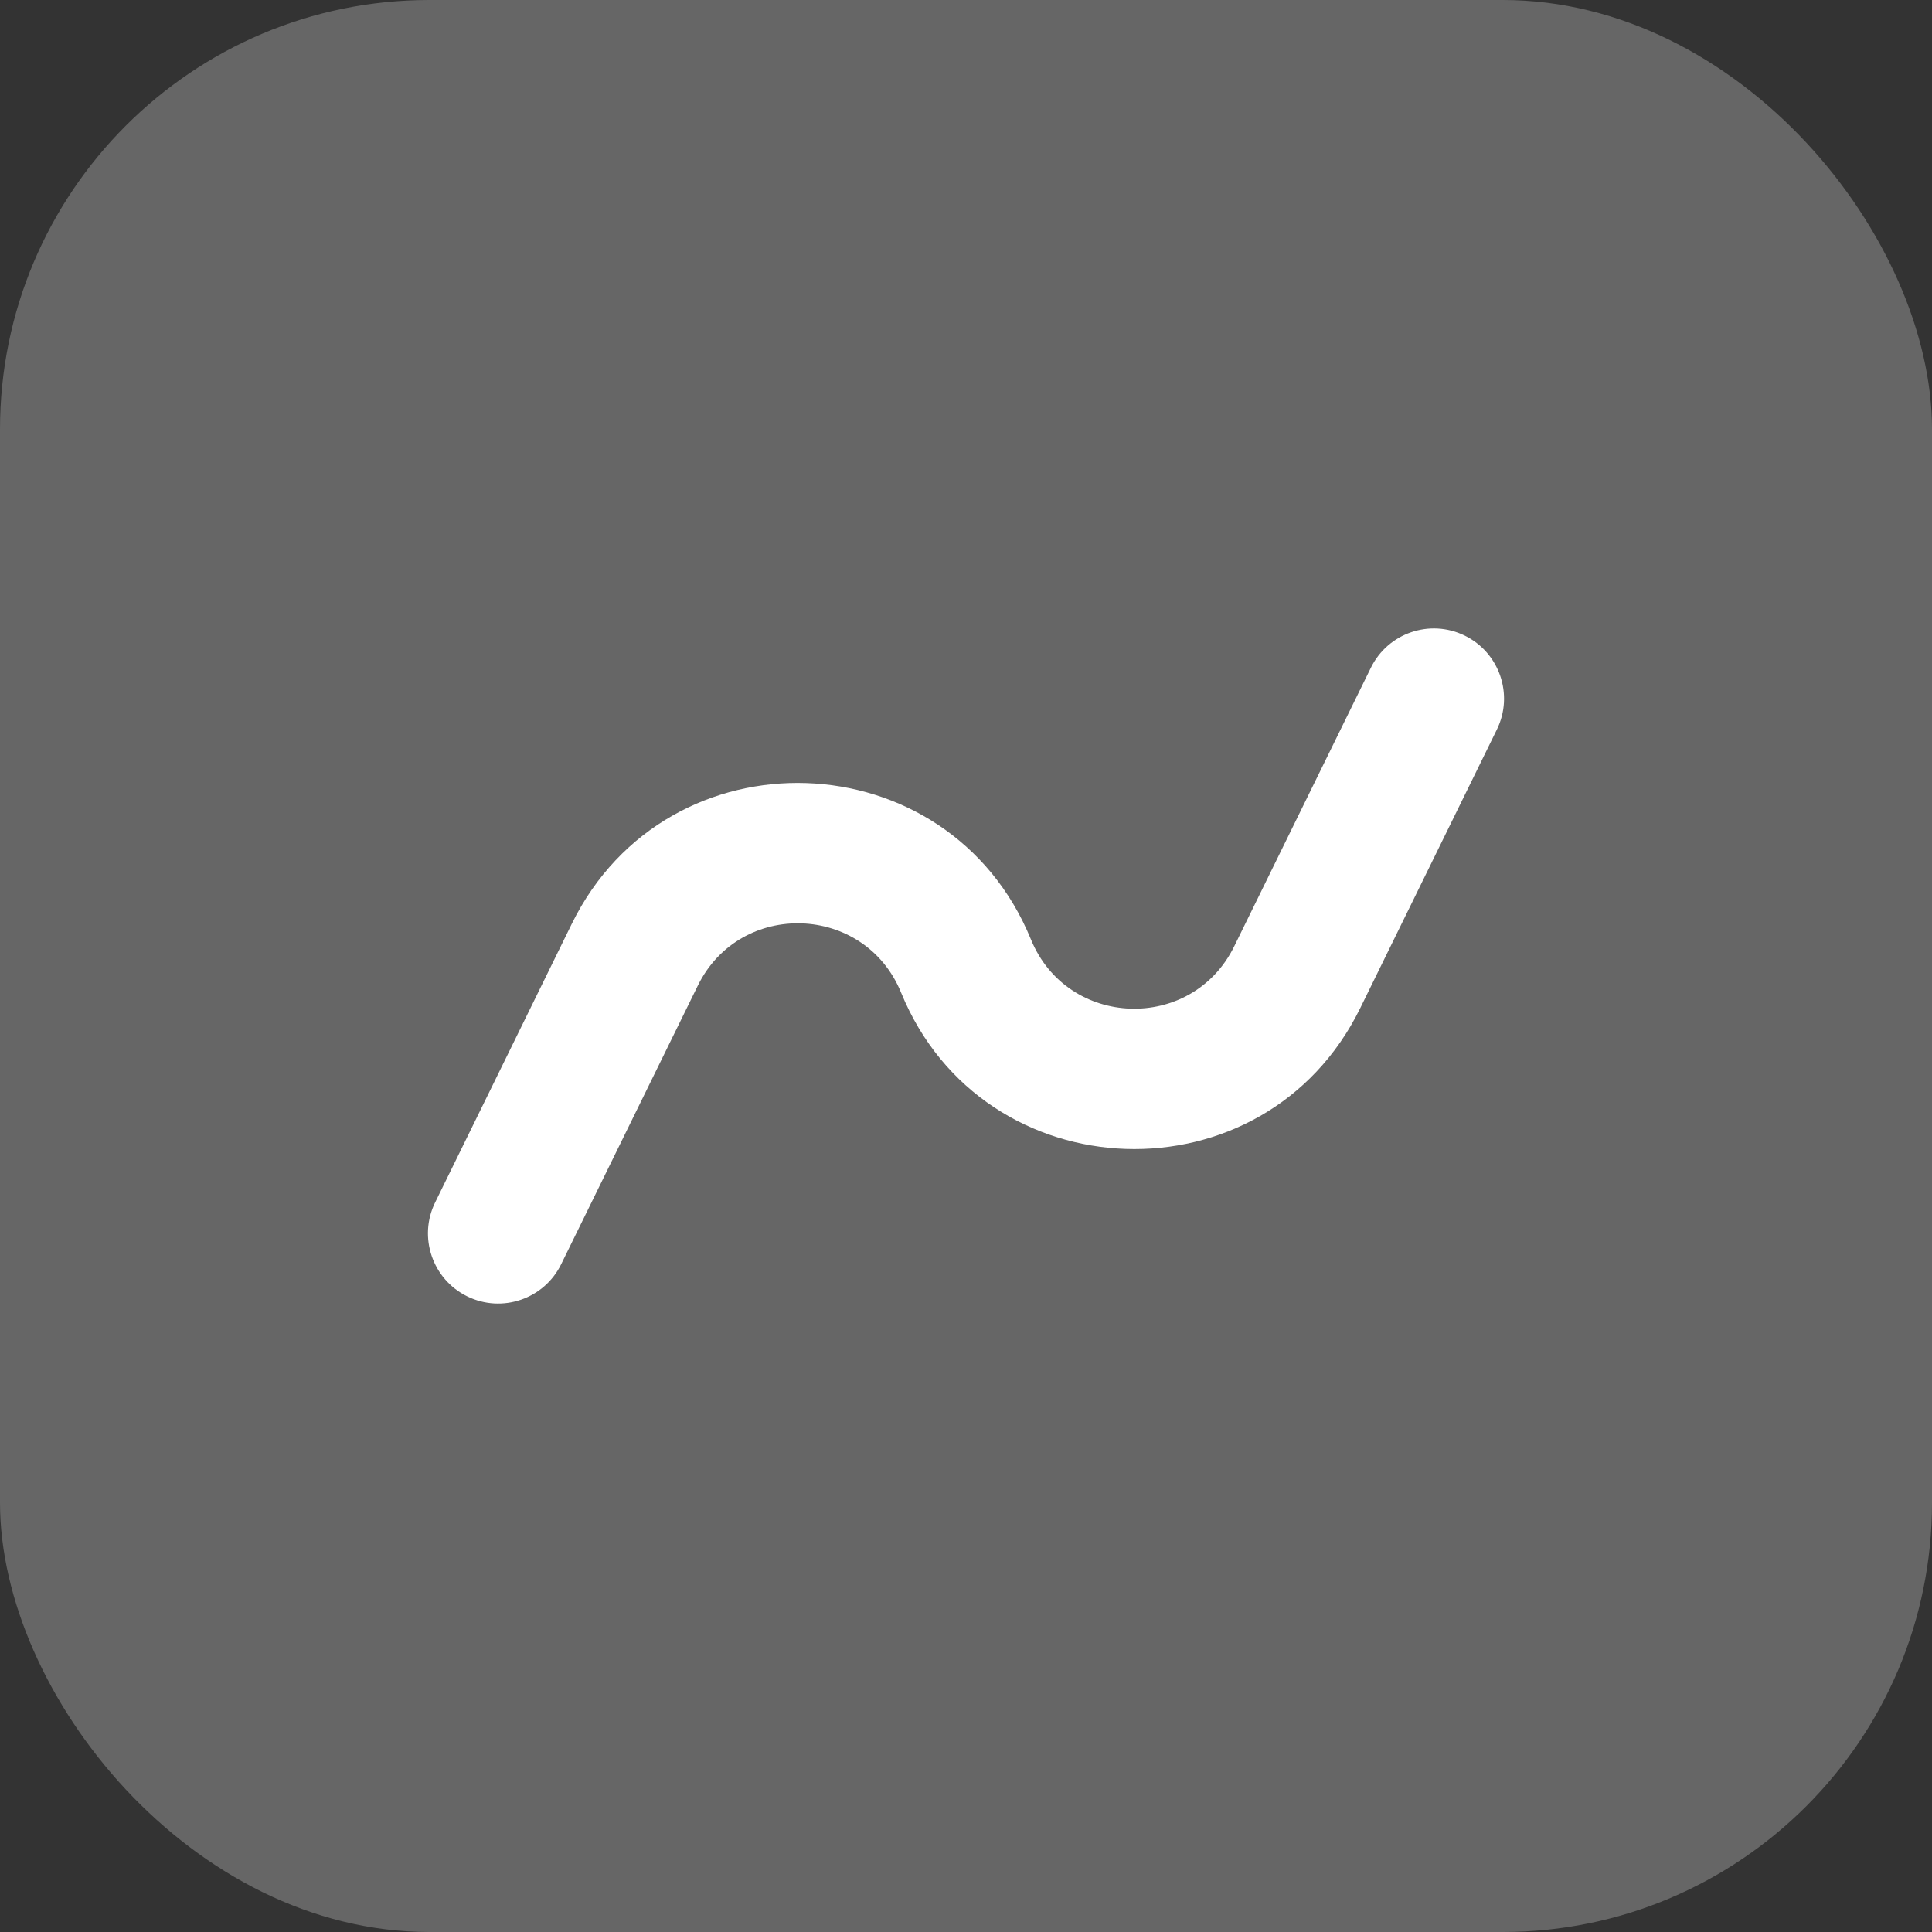 <?xml version="1.0" encoding="UTF-8"?> <svg xmlns="http://www.w3.org/2000/svg" width="36" height="36" viewBox="0 0 36 36" fill="none"><rect x="0" y="0" width="36" height="36" fill="#333333" stroke="none"/><rect width="36" height="36" rx="8" fill="white" fill-opacity="0.25"></rect><path d="M27.294 11.844C27.942 12.162 28.21 12.946 27.892 13.594L25.346 18.785C23.563 22.42 18.323 22.242 16.79 18.495C16.111 16.837 13.791 16.758 13.002 18.367L10.456 23.558C10.138 24.206 9.355 24.474 8.706 24.156C8.058 23.838 7.79 23.054 8.108 22.406L10.654 17.215C12.437 13.58 17.677 13.758 19.21 17.505C19.889 19.164 22.209 19.242 22.998 17.633L25.544 12.443C25.862 11.794 26.645 11.526 27.294 11.844Z" fill="white"></path></svg> 